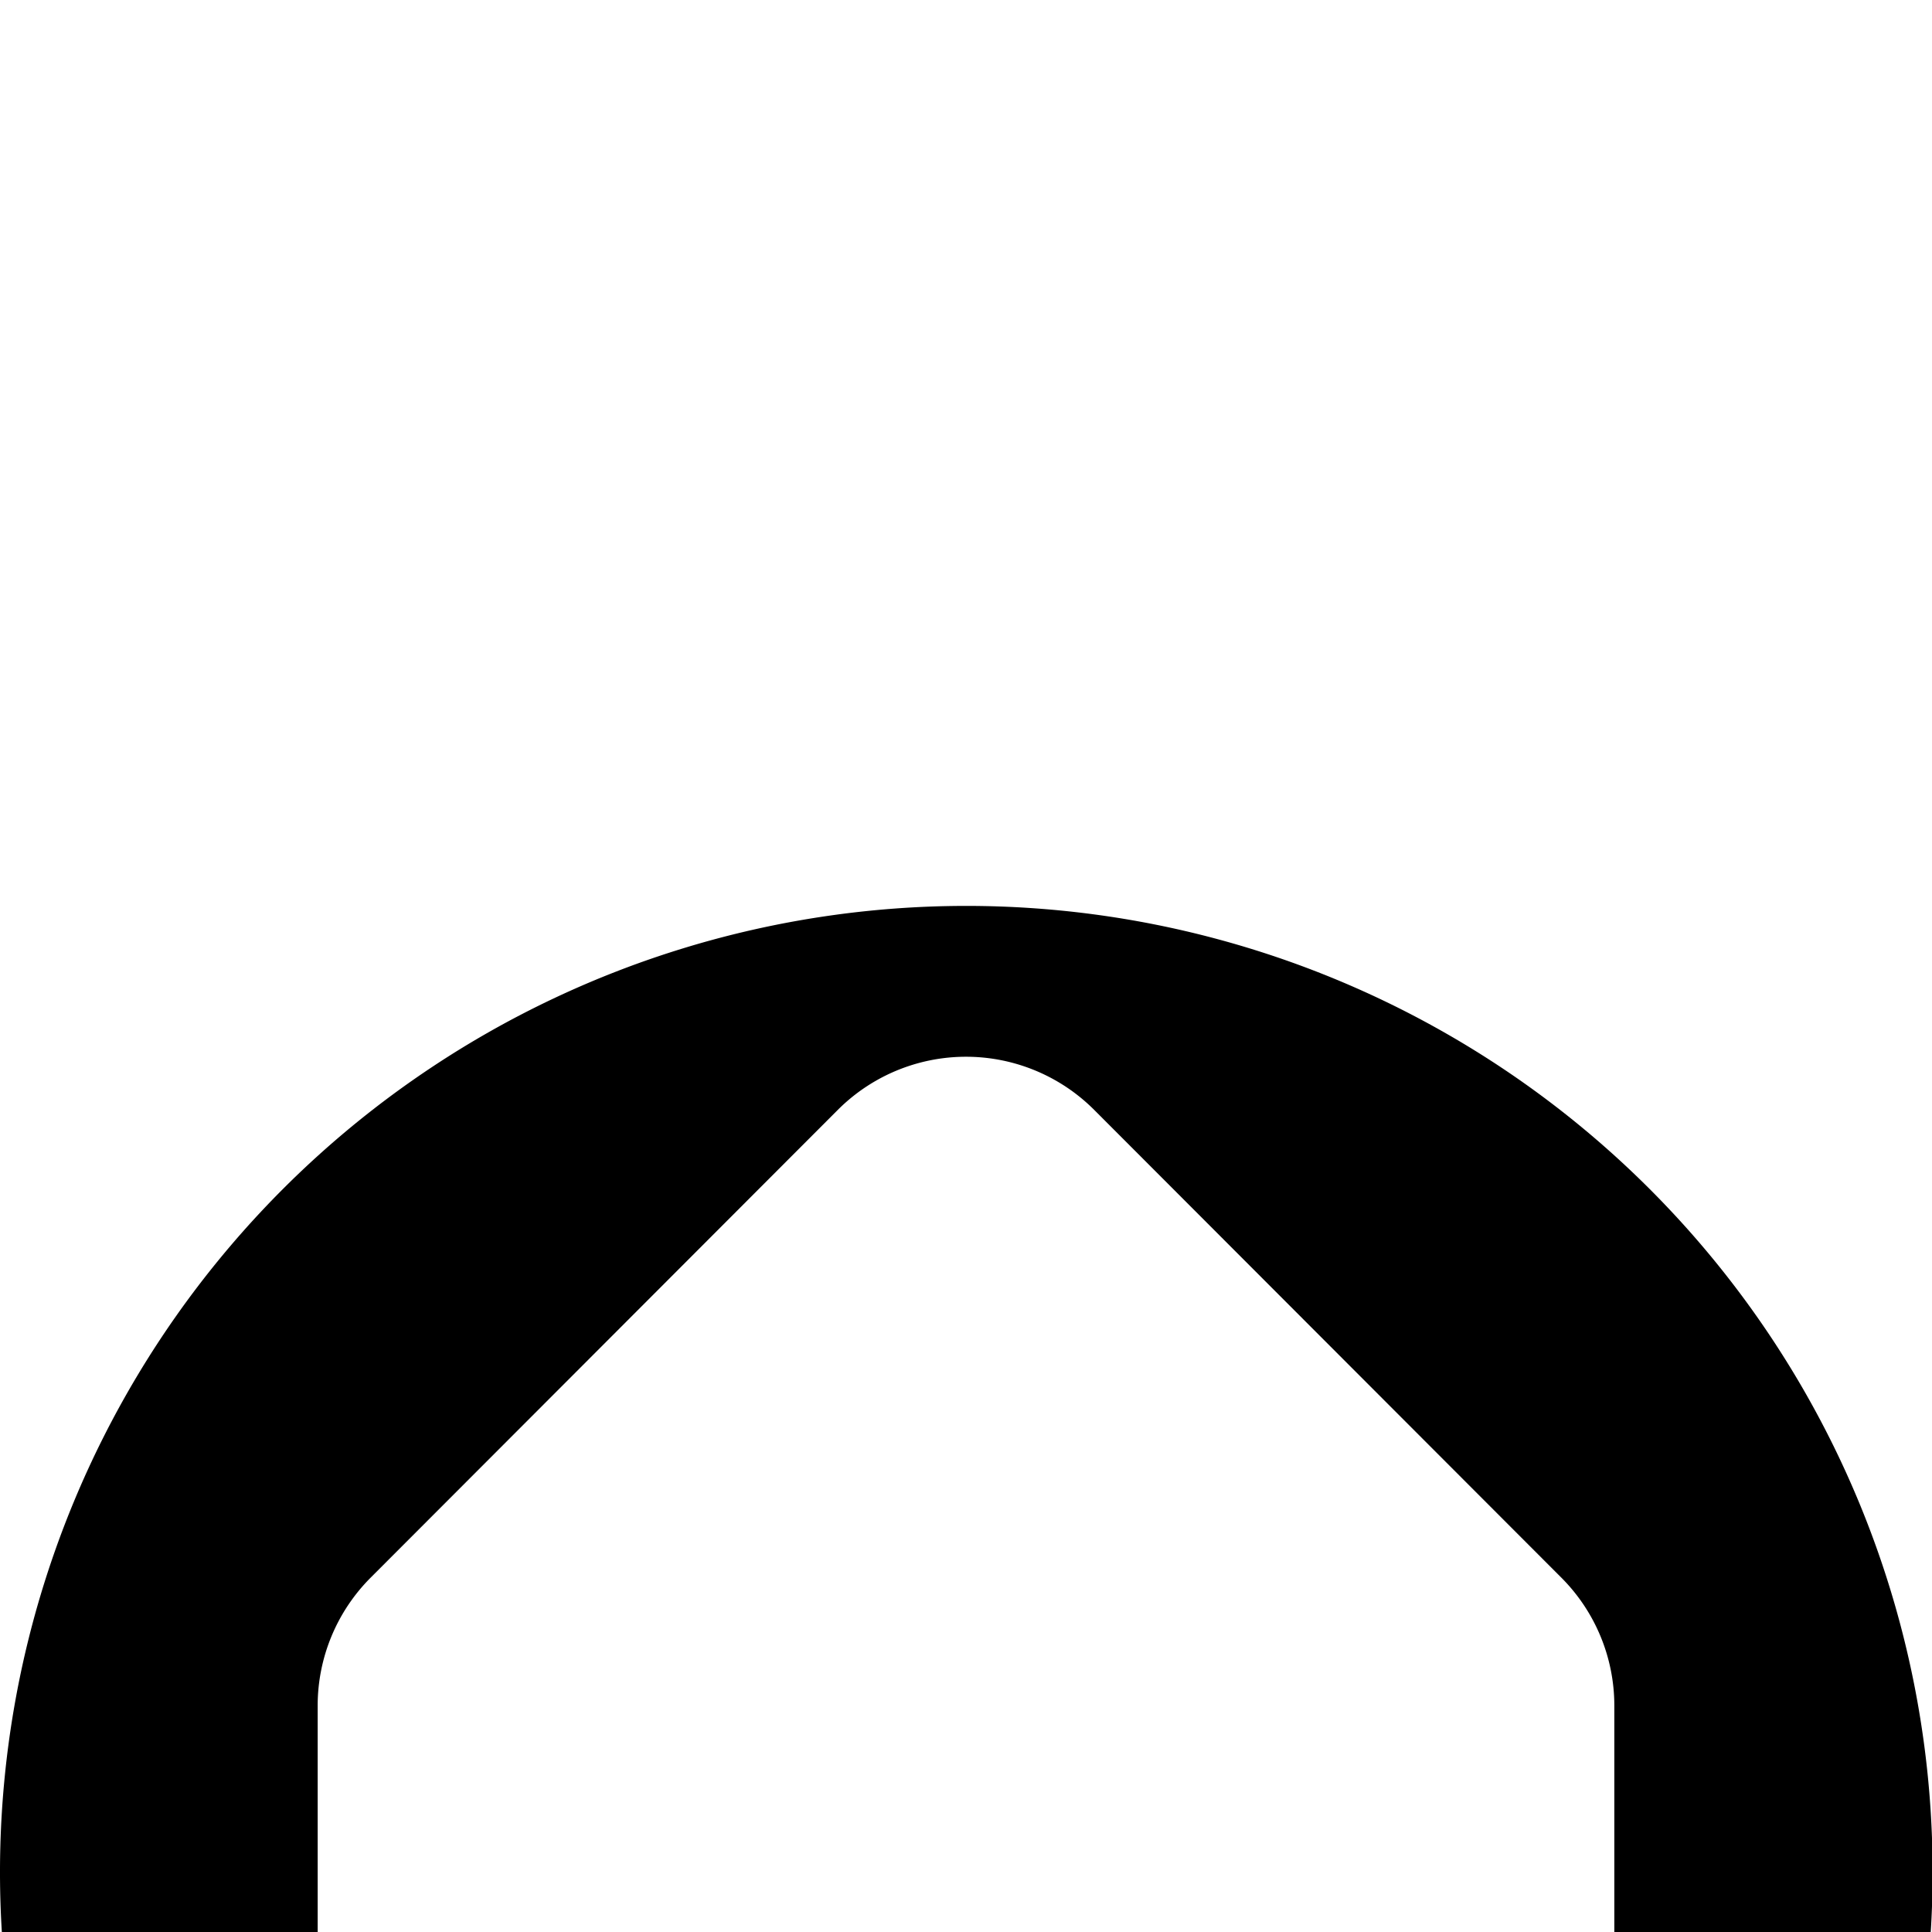 <?xml version="1.0" encoding="UTF-8"?> <svg xmlns="http://www.w3.org/2000/svg" viewBox="0 -15 31.99 31.99"><path d="M16 0a16 16 0 1 0 16 16A16 16 0 0 0 16 0Zm10.73 22.63a3 3 0 0 1-3 3H8.26a3 3 0 0 1-3-3v-9.39a3 3 0 0 1 .88-2.12l7.73-7.74a3 3 0 0 1 4.25 0l7.73 7.74a3 3 0 0 1 .88 2.12Z" data-name="Layer 2"></path></svg> 